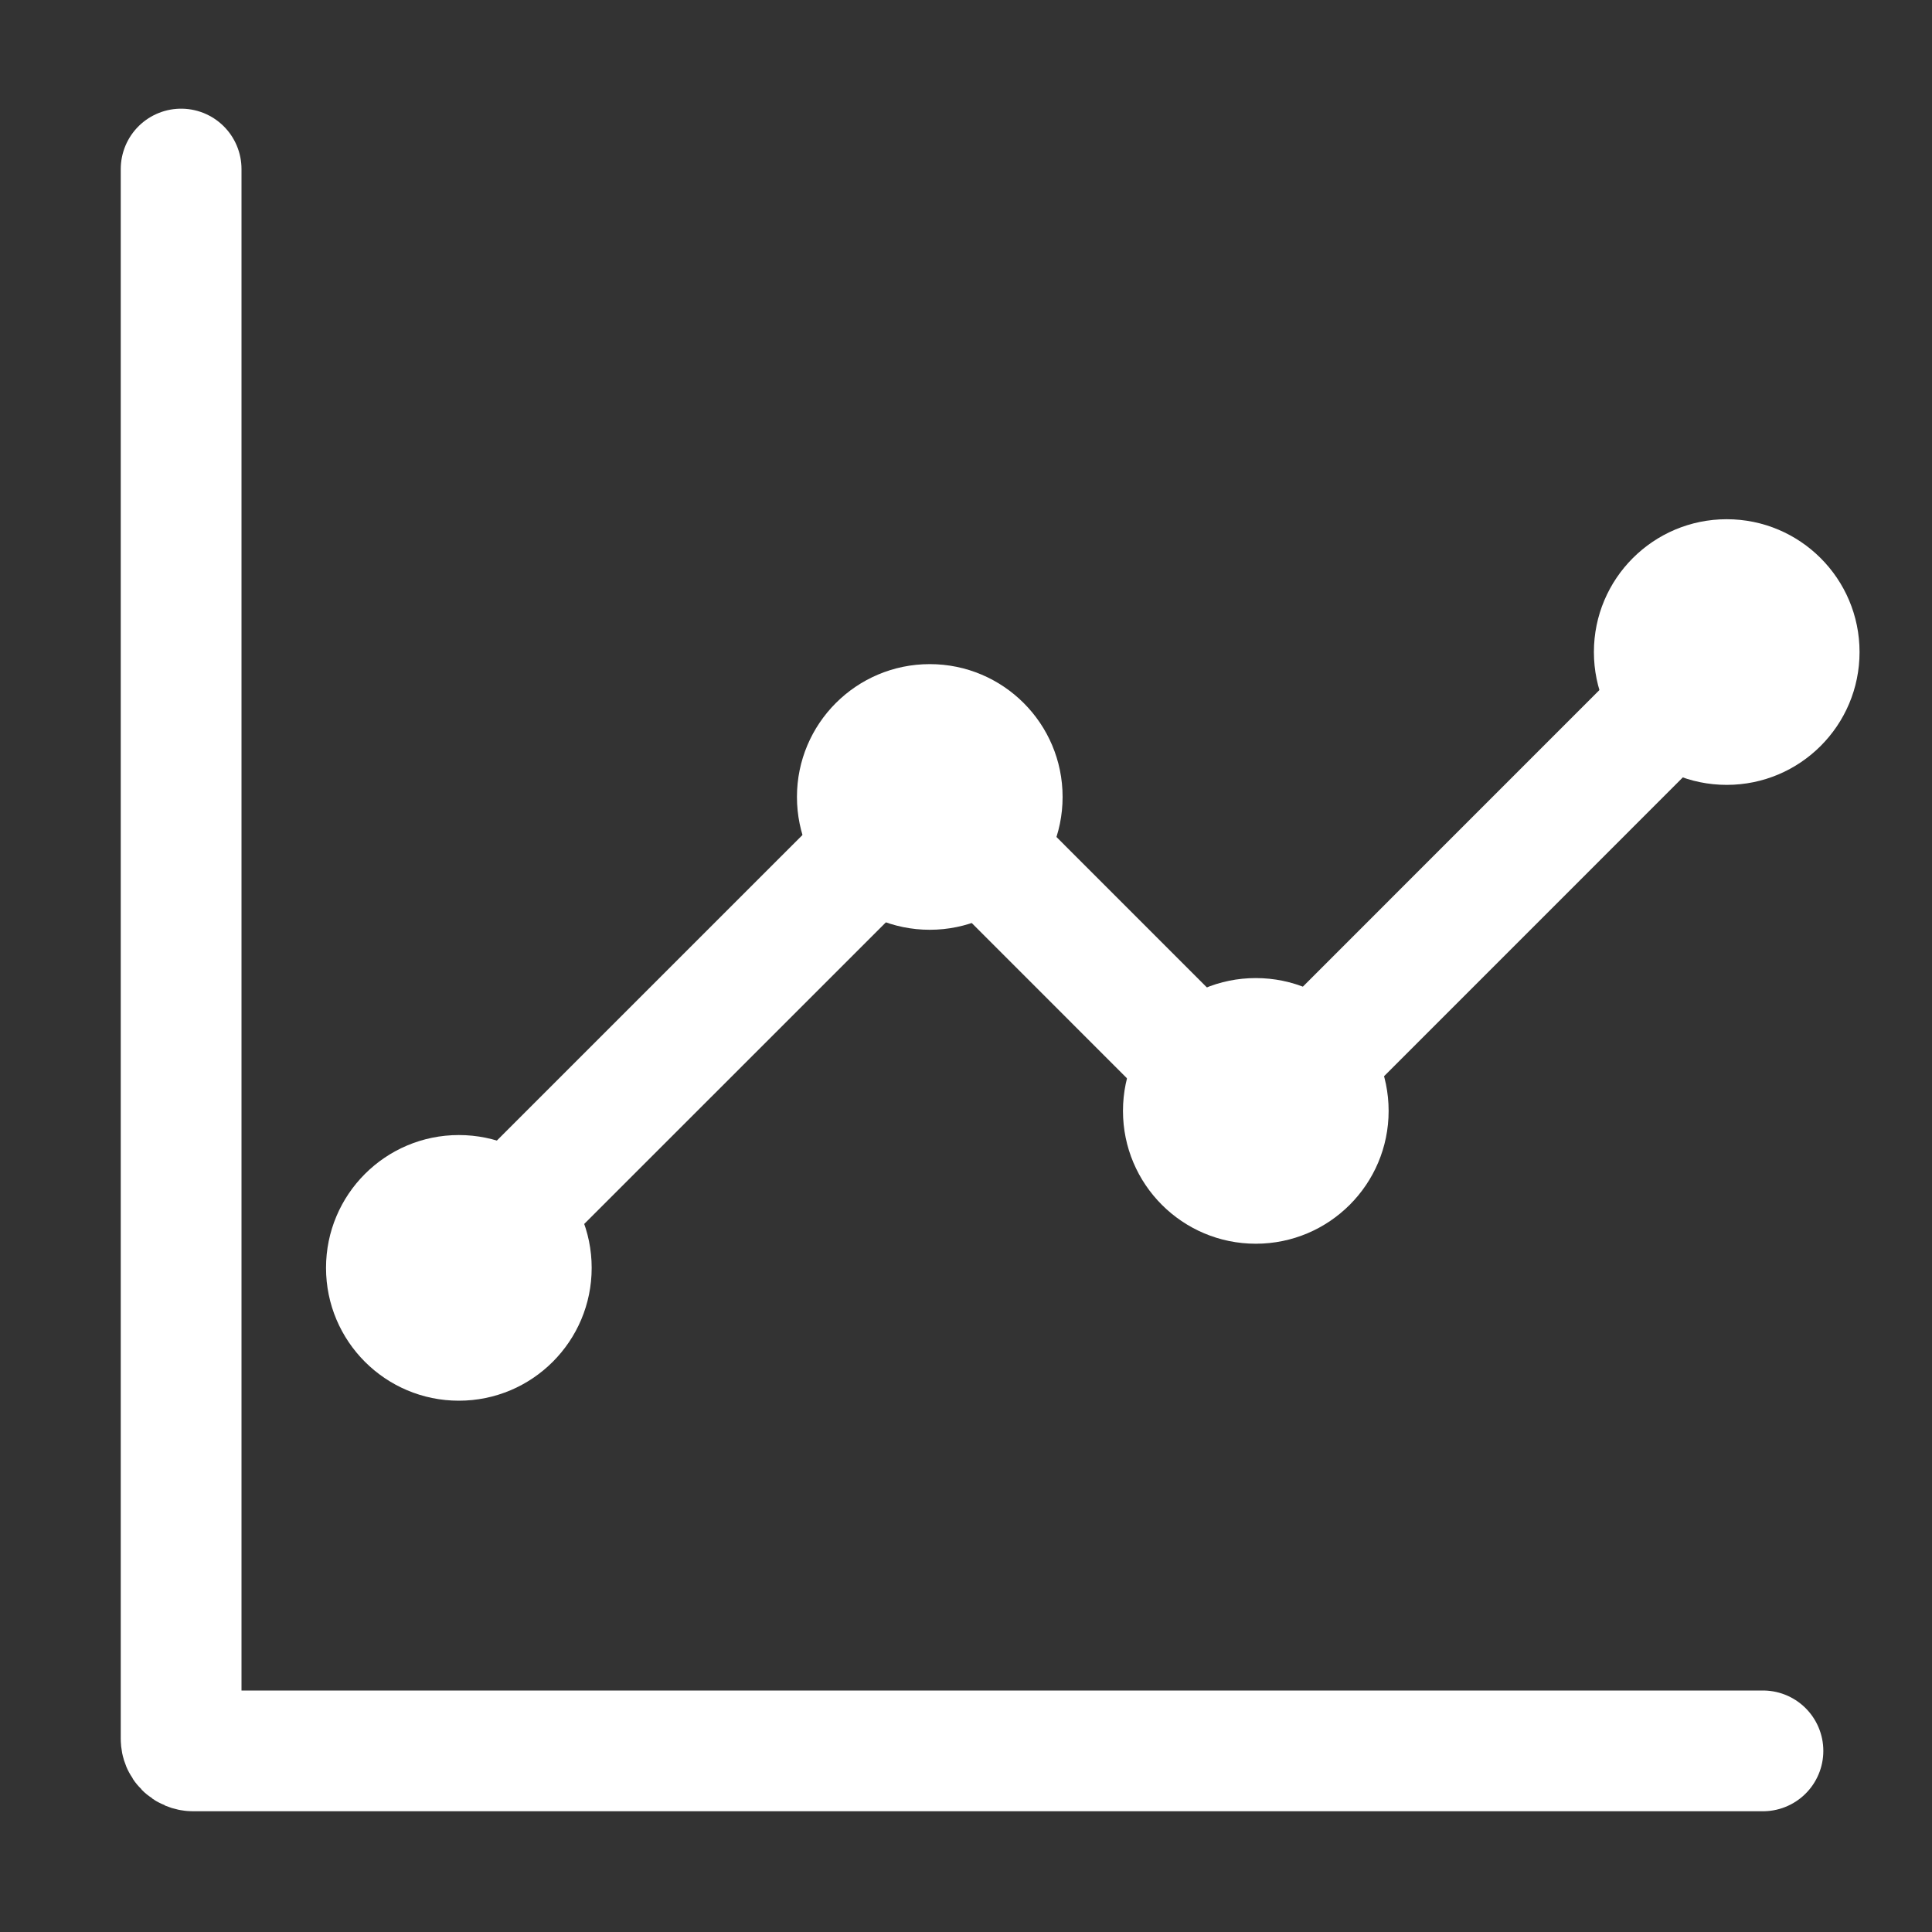 <svg xmlns="http://www.w3.org/2000/svg" width="24" height="24" viewBox="0 0 24 24" fill="none"><rect x="0" y="0" width="24" height="24" fill="#333333" stroke="none"/><g clip-path="url(#clip0_300_8549)"><path d="M2.25 2.1V21.6C2.25 21.683 2.317 21.75 2.4 21.75H21.9" stroke="#FFFFFF" stroke-width="1.5" stroke-linecap="round"></path><path d="M21.417 8.084L15.69 13.812C15.631 13.87 15.536 13.87 15.477 13.812L11.64 9.974C11.581 9.915 11.486 9.915 11.428 9.974L5.7 15.701" stroke="#FFFFFF" stroke-width="1.5" stroke-linecap="round"></path><circle cx="11.55" cy="9.9" r="1.65" fill="#FFFFFF"></circle><circle cx="21.45" cy="8.1" r="1.65" fill="#FFFFFF"></circle><circle cx="5.7" cy="15.75" r="1.65" fill="#FFFFFF"></circle><circle cx="15.6" cy="13.8" r="1.65" fill="#FFFFFF"></circle></g><defs><clipPath id="clip0_300_8549"><rect width="24" height="24" fill="white"></rect></clipPath></defs></svg>